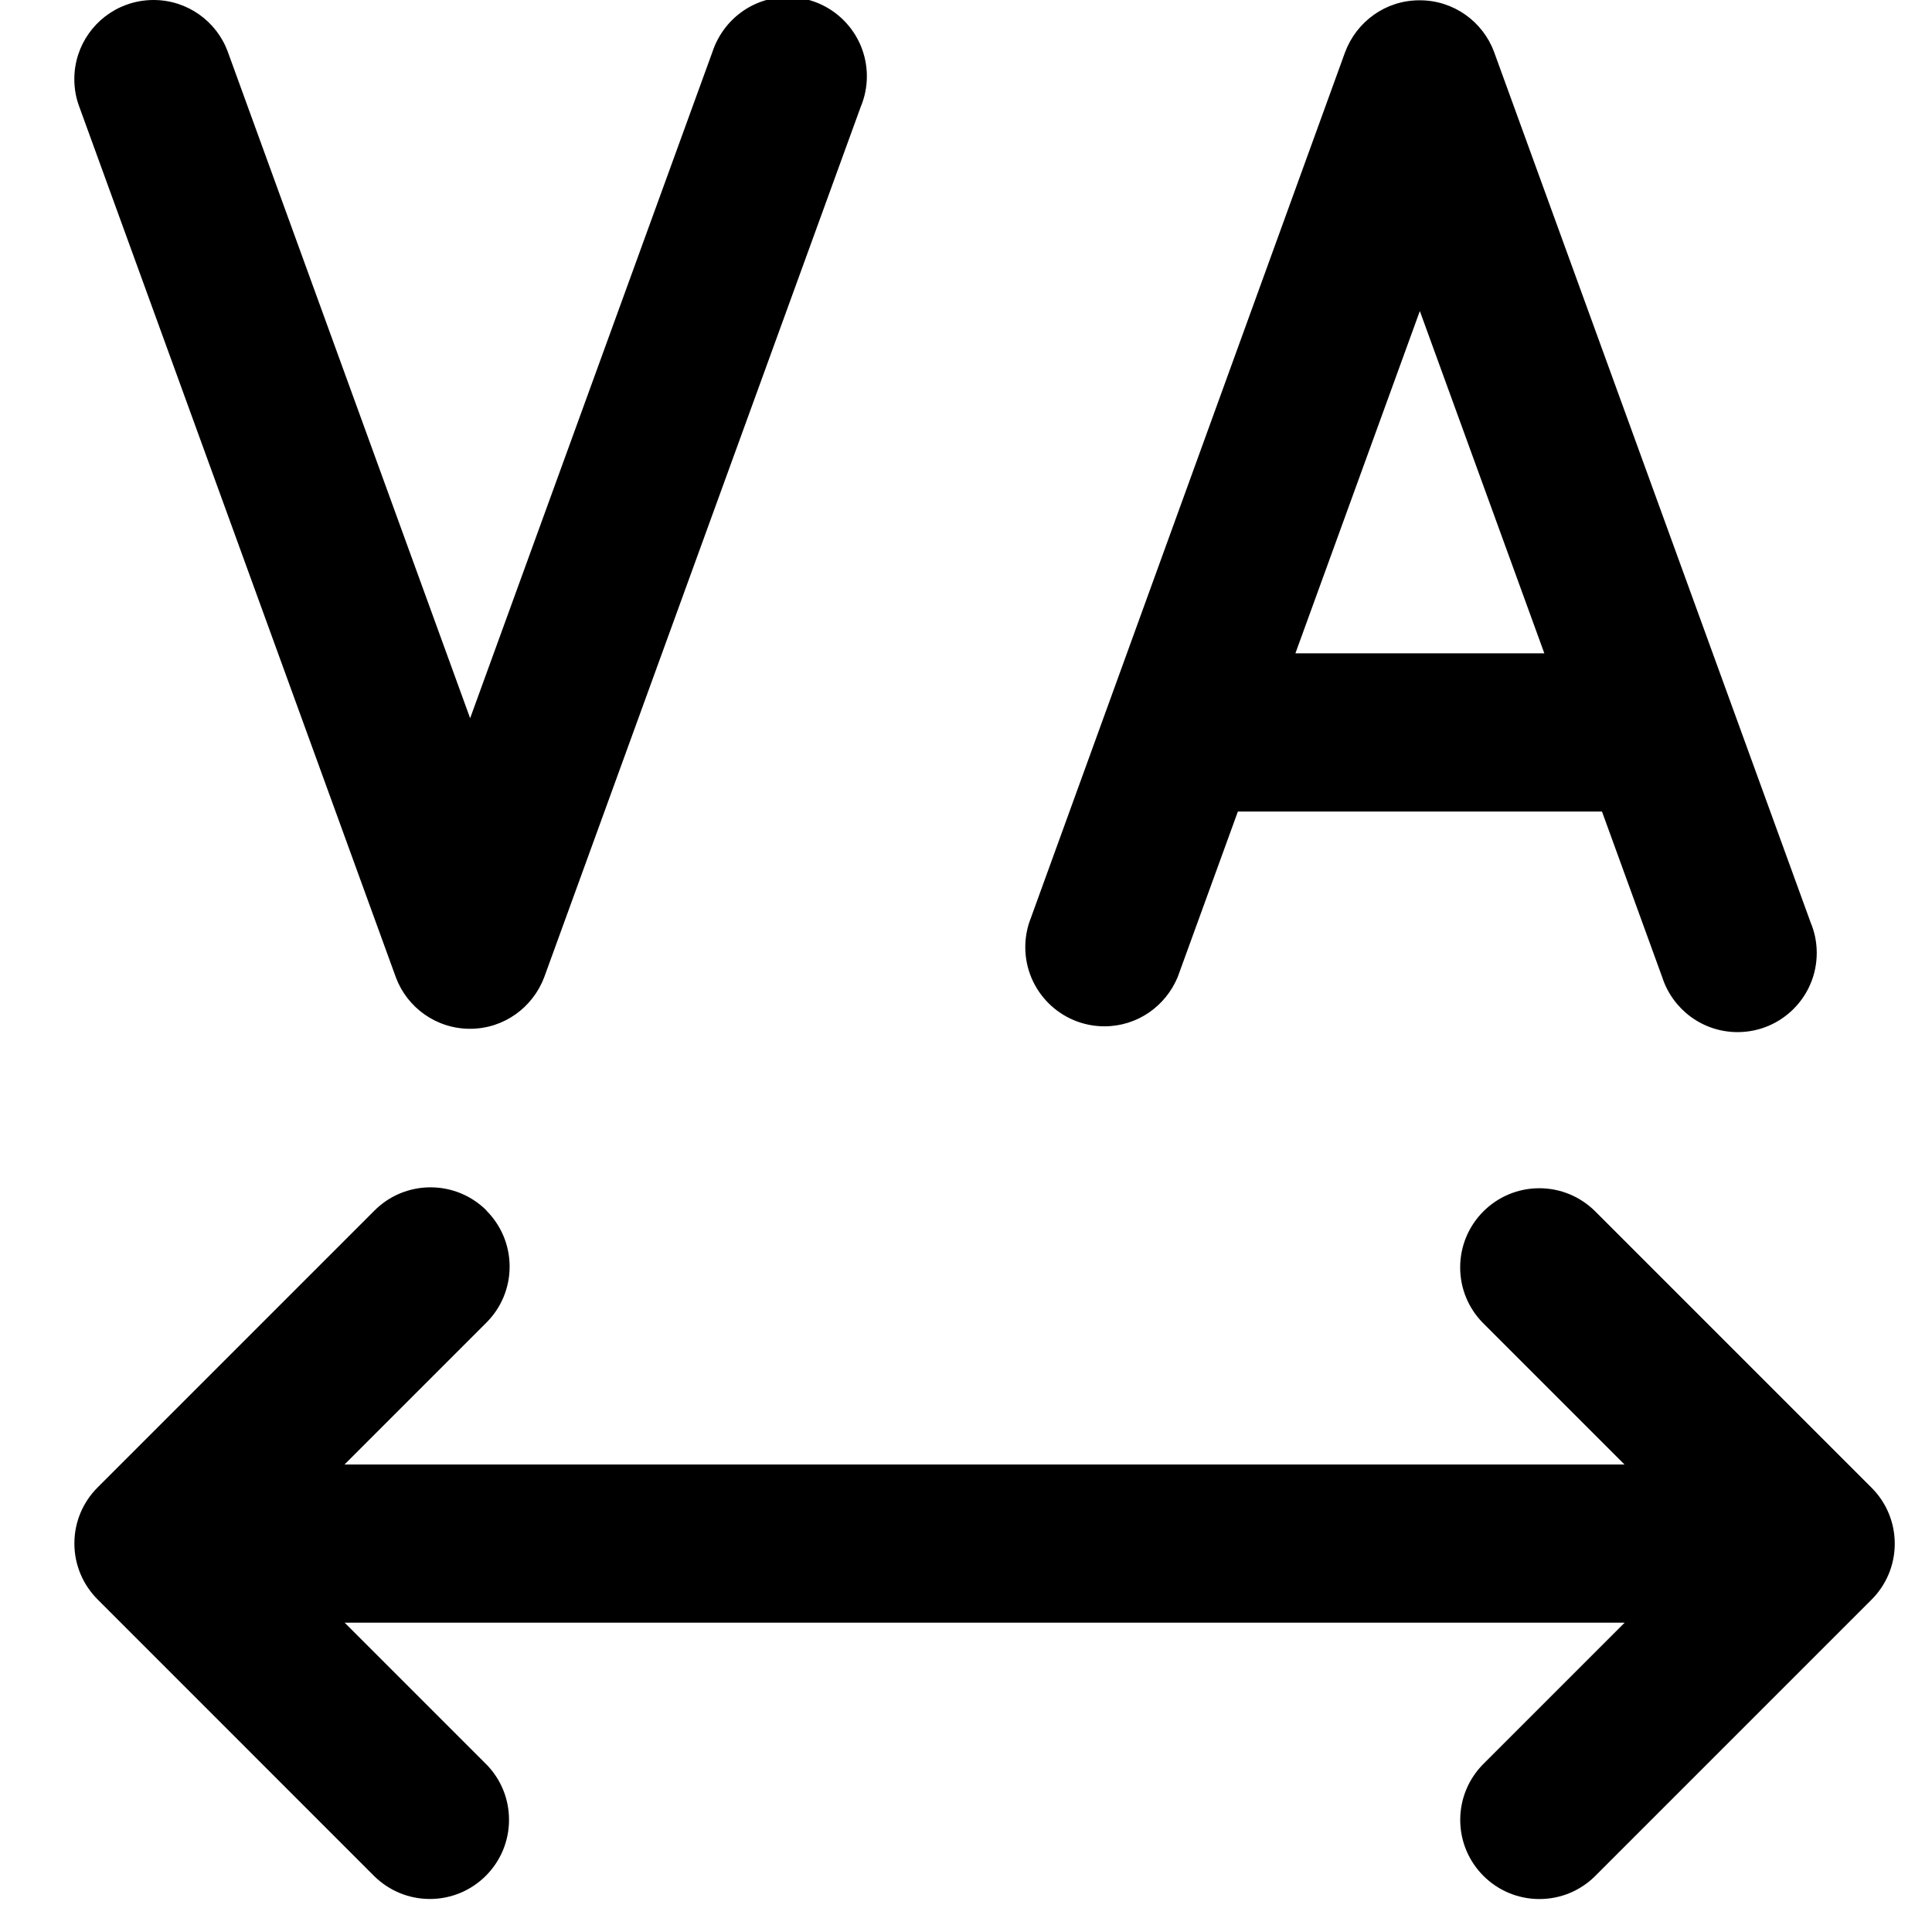 <!-- Generated by IcoMoon.io -->
<svg version="1.1" xmlns="http://www.w3.org/2000/svg" width="32" height="32" viewBox="0 0 32 32">
<title>letter-spacing</title>
<path d="M2.095 0.079c0.133-0.050 0.287-0.079 0.448-0.079 0.563 0 1.044 0.355 1.229 0.854l0.003 0.009 4.012 11.033 4.012-11.033c0.175-0.533 0.667-0.911 1.248-0.911 0.724 0 1.311 0.587 1.311 1.311 0 0.179-0.036 0.349-0.101 0.505l0.003-0.009-5.244 14.421c-0.189 0.506-0.669 0.86-1.231 0.86s-1.042-0.354-1.228-0.851l-0.003-0.009-5.244-14.421c-0.050-0.133-0.079-0.287-0.079-0.448 0-0.563 0.355-1.044 0.854-1.229l0.009-0.003zM23.518 0.005c0.562 0 1.042 0.355 1.228 0.853l0.003 0.009 5.244 14.421c0.062 0.147 0.098 0.317 0.098 0.496 0 0.724-0.587 1.311-1.311 1.311-0.581 0-1.074-0.378-1.246-0.902l-0.003-0.009-0.997-2.742h-6.031l-0.997 2.742c-0.201 0.482-0.668 0.815-1.213 0.815-0.724 0-1.311-0.587-1.311-1.311 0-0.143 0.023-0.28 0.065-0.409l-0.003 0.009 5.234-14.421c0.189-0.507 0.669-0.862 1.231-0.862 0.002 0 0.005 0 0.007 0h-0zM21.456 10.821h4.123l-2.062-5.669zM8.057 20.052c0.237 0.237 0.384 0.565 0.384 0.927s-0.147 0.69-0.384 0.927l-2.351 2.351h21.201l-2.351-2.351c-0.23-0.236-0.371-0.558-0.371-0.914 0-0.724 0.587-1.311 1.311-1.311 0.356 0 0.678 0.142 0.915 0.372l4.588 4.588c0.237 0.237 0.384 0.565 0.384 0.927s-0.147 0.69-0.384 0.927l-4.588 4.588c-0.236 0.23-0.558 0.371-0.914 0.371-0.724 0-1.311-0.587-1.311-1.311 0-0.356 0.142-0.678 0.372-0.915l2.351-2.351h-21.2l2.351 2.351c0.23 0.236 0.371 0.558 0.371 0.914 0 0.724-0.587 1.311-1.311 1.311-0.356 0-0.678-0.142-0.915-0.372l-4.589-4.59c-0.237-0.237-0.384-0.565-0.384-0.927s0.147-0.69 0.384-0.927l4.588-4.588c0.237-0.237 0.565-0.383 0.927-0.383s0.689 0.146 0.927 0.383l-0-0z"></path>
</svg>
